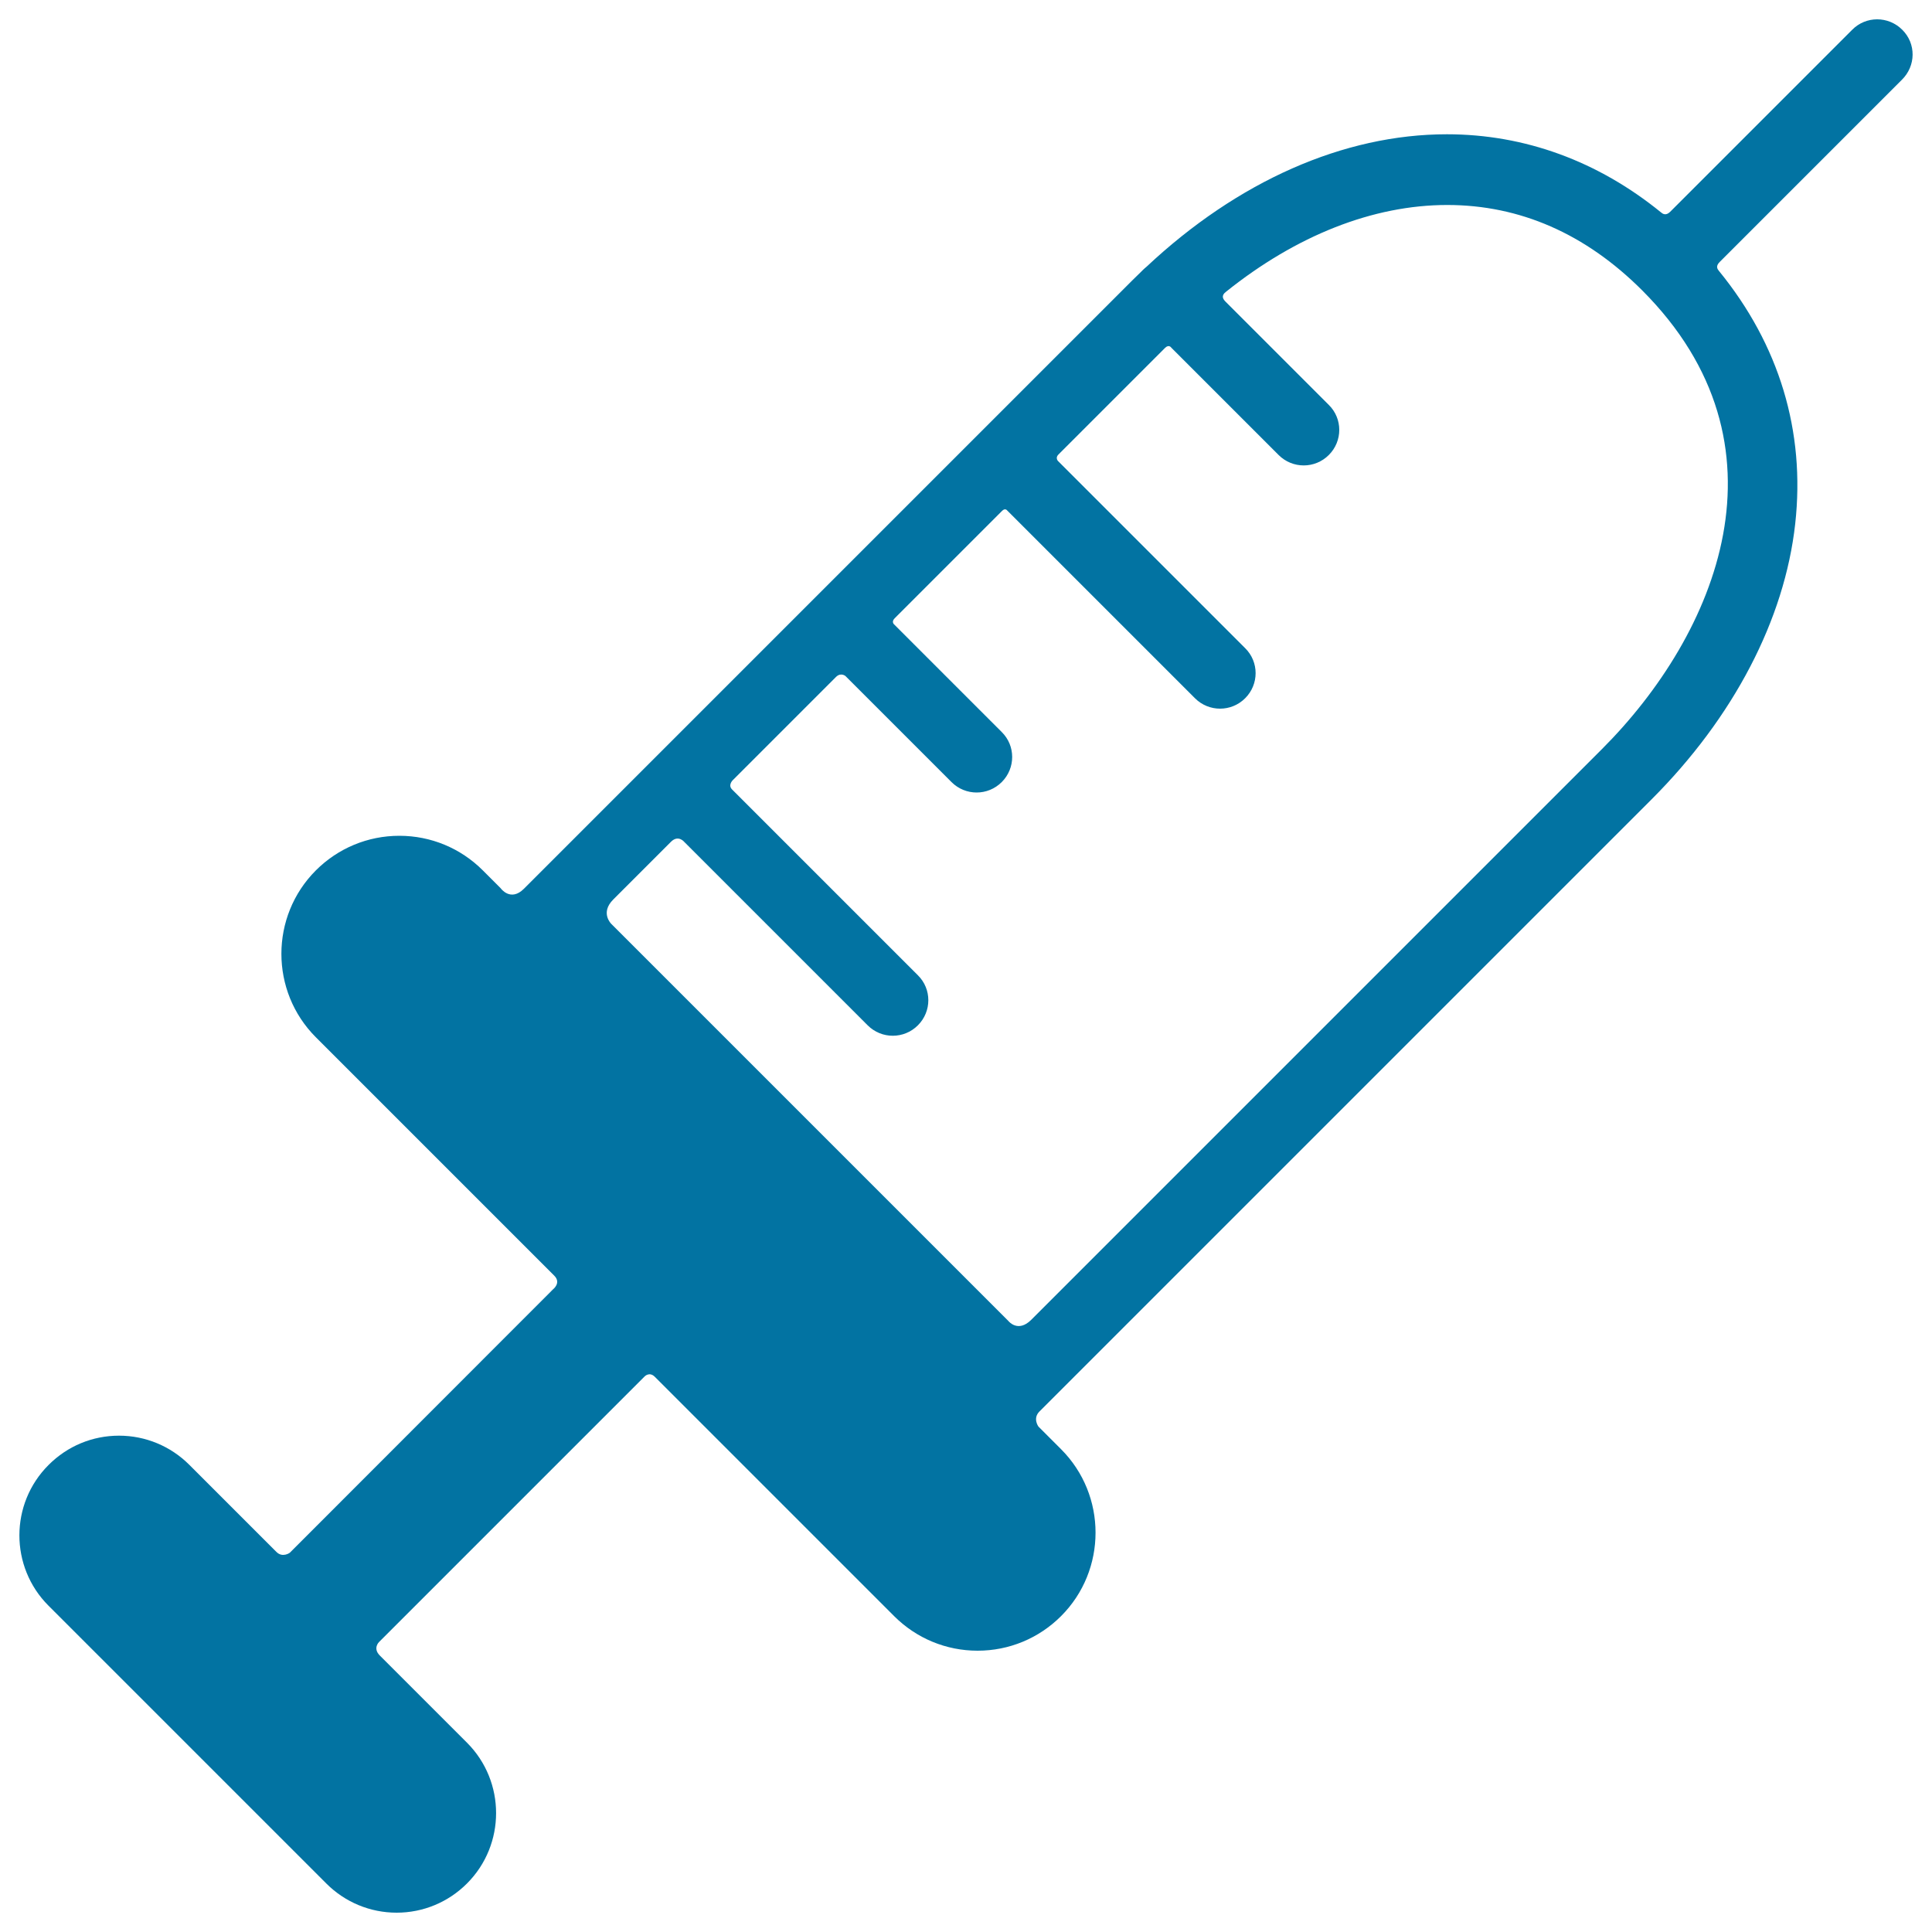 <svg xmlns="http://www.w3.org/2000/svg" viewBox="0 0 1000 1000" style="fill:#0273a2">
<title>Injection Needle SVG icon</title>
<g><g id="Layer_5_42_"><g><path d="M984.6,15.4c-7.2-7.2-18.8-7.2-25.9,0l-94.2,94.2c-2.3,2.3-4,1-4.8,0.3c-32.6-26.5-70.5-40.4-110.8-40.4c-53.4,0-108.3,24.3-155.5,68.6c-0.6,0.5-1.2,1-1.8,1.6c-0.3,0.3-0.6,0.6-0.9,0.9c-1.5,1.5-3,2.9-4.5,4.4L507,224.2c0,0,0,0,0,0c0,0,0,0,0,0l-84.6,84.6c0,0,0,0,0,0c0,0,0,0,0,0l-84.6,84.6c0,0,0,0,0,0c0,0,0,0,0,0l-53.1,53.1l0,0c0,0-10.1,10.1-13.5,13.5c-7,7-12.1-0.3-12.1-0.3l-9.2-9.2c-11.5-11.5-26.9-17.9-43.2-17.9c-16.3,0-31.7,6.4-43.2,17.9c-23.8,23.8-23.8,62.6,0,86.4c0,0,92.6,92.6,123.4,123.4c3.7,3.7-0.6,7-0.6,7L150,803.7c0,0-3.8,2.8-7-0.5c-11.3-11.3-45-45-45-45c-9.7-9.7-22.7-15.1-36.4-15.1c-13.8,0-26.7,5.4-36.4,15.1C5,778.3,5,811,25.1,831.1l143.8,143.8c9.7,9.7,22.7,15.1,36.4,15.1s26.7-5.4,36.4-15.1c20.1-20.1,20.1-52.8,0-72.9c0,0-33.8-33.8-45.1-45.1c-3.8-3.8-0.4-7-0.4-7l137.5-137.5c0,0,2.5-2.6,5.3,0.3c31,31,123.8,123.8,123.8,123.8c11.5,11.5,26.9,17.9,43.2,17.9c16.3,0,31.7-6.4,43.2-17.9c23.8-23.8,23.8-62.6,0-86.4l-11.7-11.7c0,0-3.1-4.2,0.5-7.8c3.8-3.8,15.2-15.2,15.2-15.2l0,0l301.6-301.6c42.5-42.5,68.9-93.1,74.4-142.7c5.3-47.9-8.3-92.7-39.5-130.9c-0.6-0.8-2-2.3,0.5-4.7l94.1-94.1C991.8,34.1,991.8,22.5,984.6,15.4z M829.1,387.8c0,0-221.5,221.5-295.3,295.3c-6.9,6.9-11.8,0.7-11.8,0.7L316.4,478.2c0,0-5.9-5.7,1-12.6c6.4-6.4,22.8-22.8,29.9-29.9c3.8-3.8,6.9,0.1,6.9,0.1l94.9,94.9c3.6,3.6,8.3,5.4,13,5.4c4.7,0,9.4-1.8,13-5.4c7.2-7.2,7.2-18.8,0-25.9c0,0-72.2-72.2-96.2-96.2c-2.2-2.2,0.3-4.7,0.3-4.7s40.1-40.1,53.5-53.5c2.5-2.5,4.9-0.5,4.9-0.5l54.9,54.9c3.6,3.6,8.3,5.4,13,5.4s9.4-1.8,13-5.4c7.2-7.2,7.2-18.8,0-25.9l-55.7-55.7c0,0-1.6-1.3,0.3-3.2c14.2-14.2,41.7-41.7,55.6-55.6c1.6-1.6,2.6-0.2,2.6-0.2l97.2,97.2c3.6,3.6,8.3,5.4,13,5.4s9.4-1.8,13-5.4c7.2-7.2,7.2-18.8,0-25.9l-96.9-96.9c0,0-1.5-1.6,0.2-3.3c12.5-12.5,47-47,55.2-55.2c2.1-2.1,3.3-0.1,3.3-0.1l55.5,55.5c3.6,3.6,8.3,5.4,13,5.4s9.4-1.8,13-5.4c7.2-7.2,7.2-18.8,0-25.9l-53.5-53.5c-2.7-2.7-0.7-4.3,0.3-5.1c36.3-29.1,76.1-44.9,114.5-44.9c37.6,0,71.6,14.9,100.9,44.2C929.9,230.3,888.7,328.2,829.1,387.8z"/></g></g></g>
</svg>